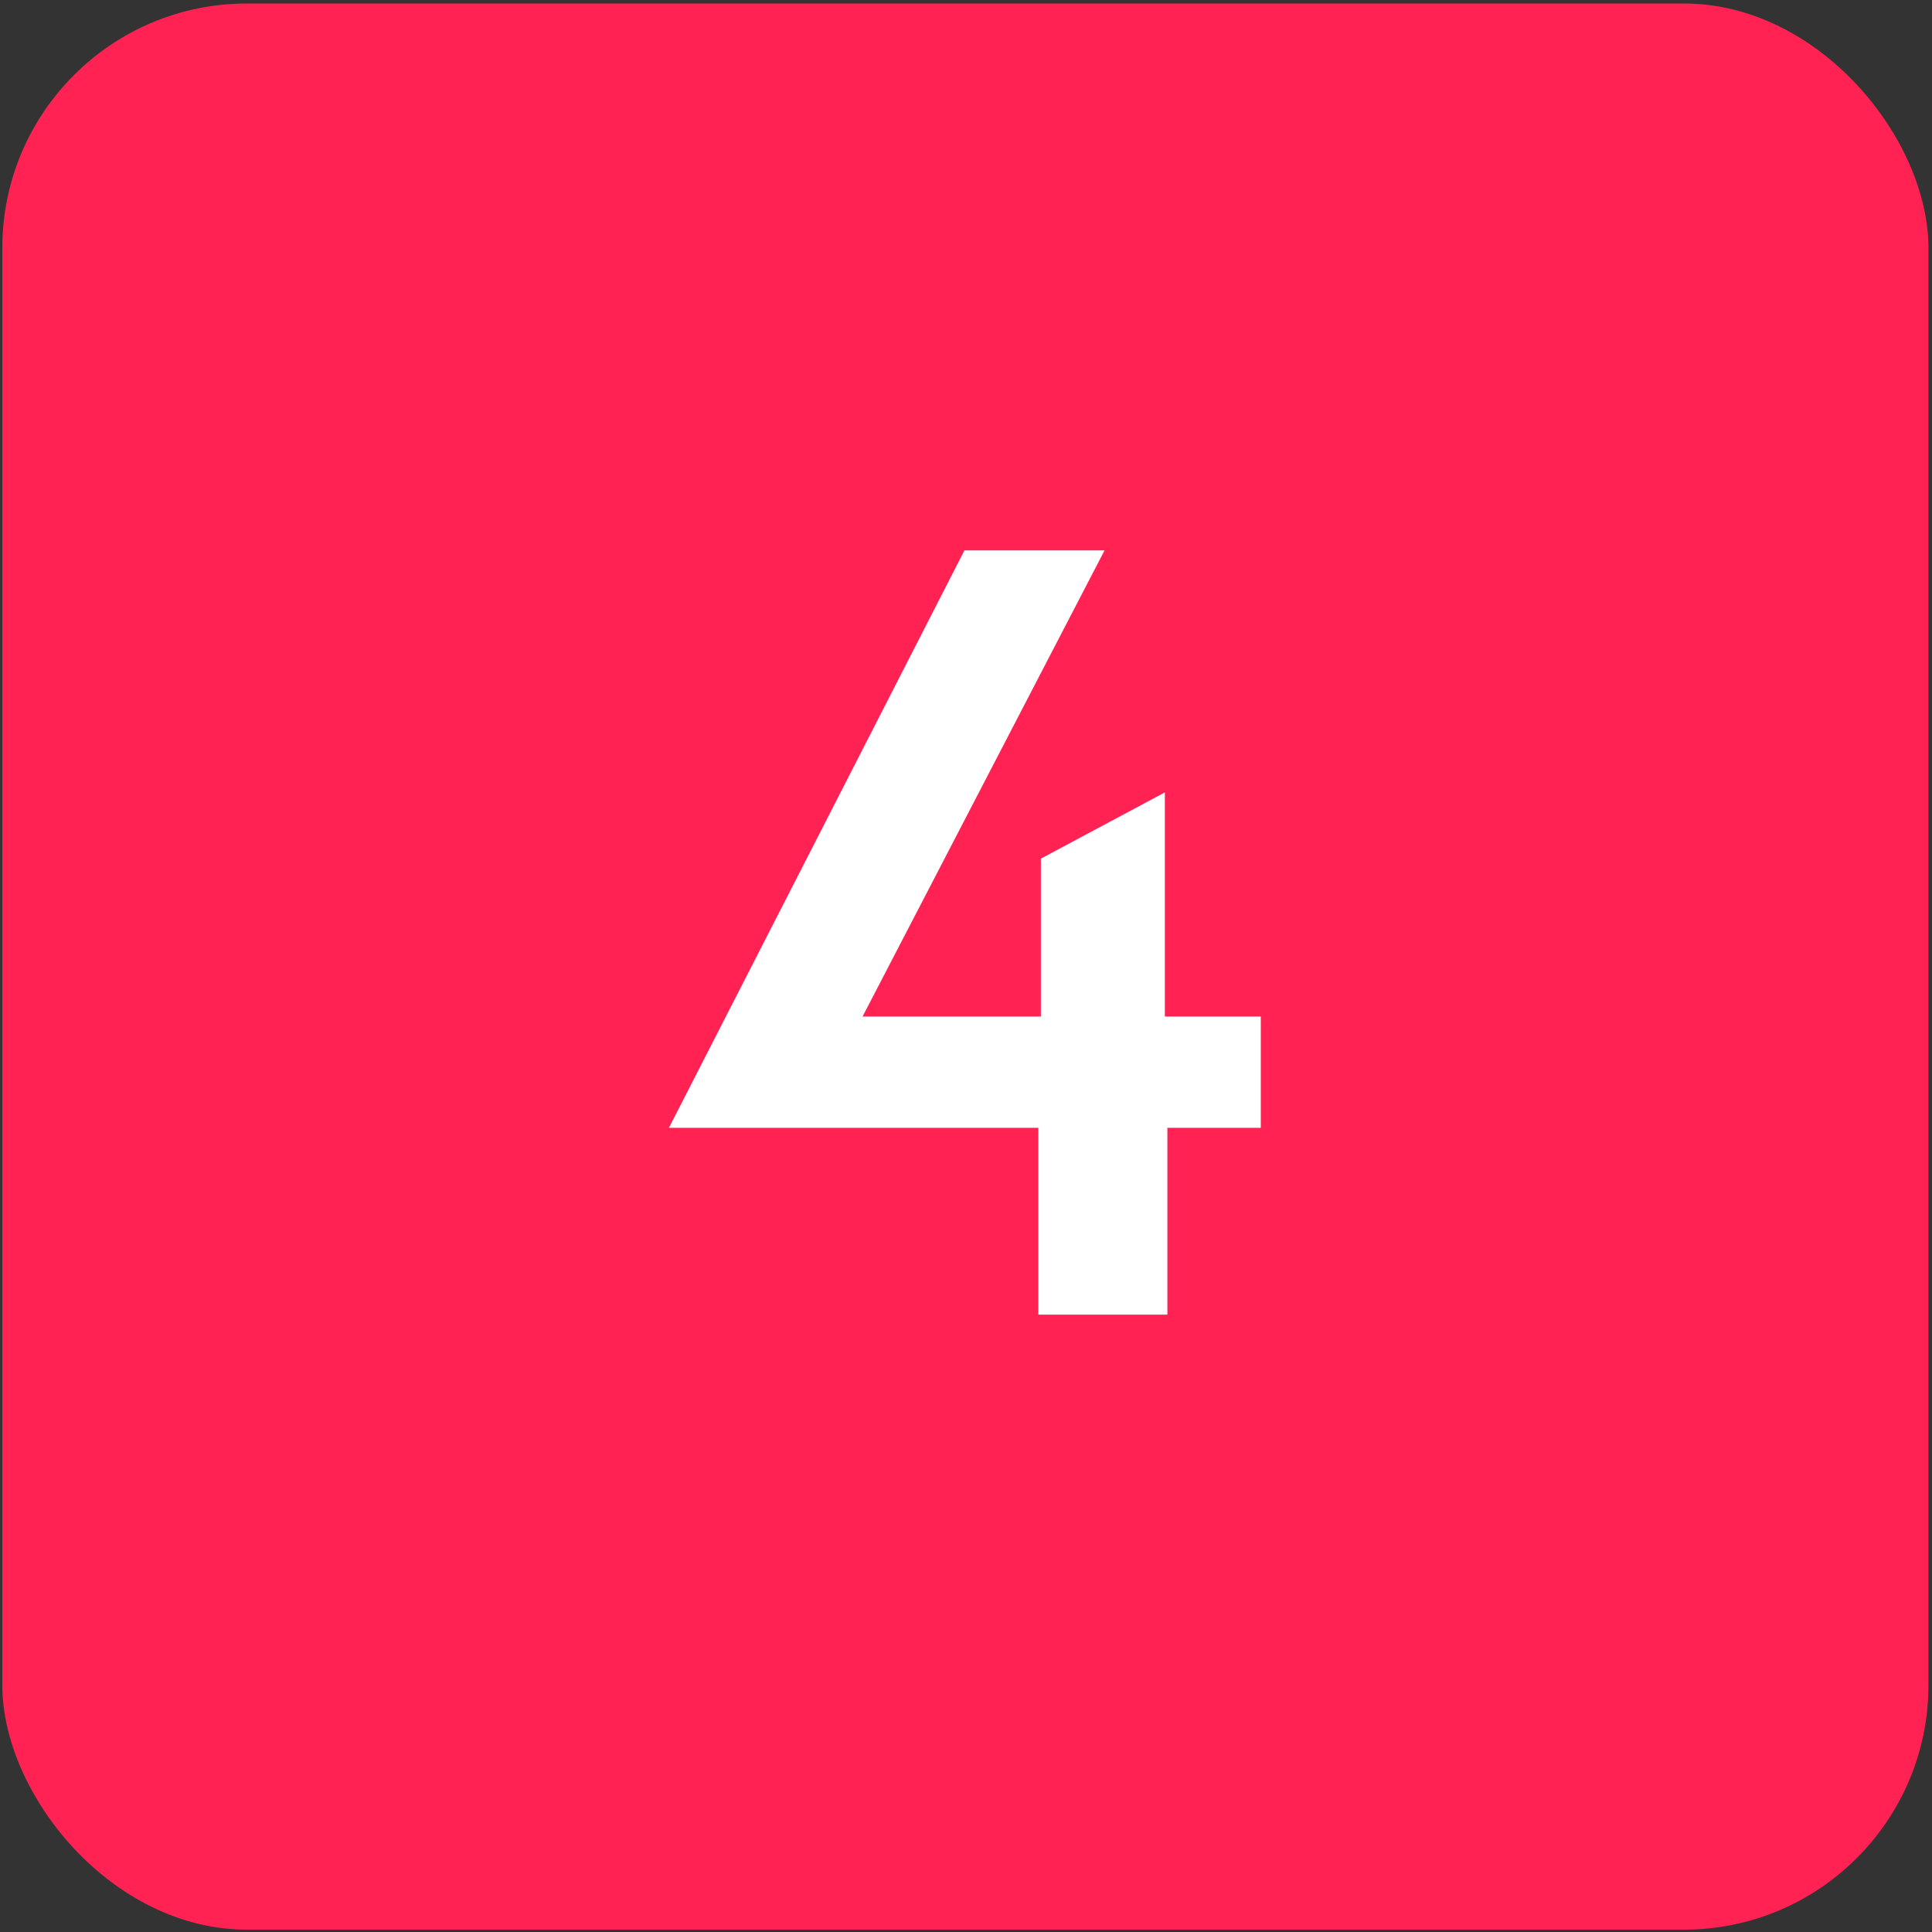 <svg xmlns="http://www.w3.org/2000/svg" width="79" height="79" viewBox="0 0 79 79" fill="none"><rect x="0" y="0" width="79" height="79" fill="#333333" stroke="none"/><rect x="0.094" y="0.143" width="78.761" height="78.761" rx="10" fill="#FF2253"></rect><path d="M42.457 53.755V46.116H27.353L39.436 22.505H45.166L35.27 41.567H42.561V35.109L47.631 32.401V41.567H51.554V46.116H47.735V53.755H42.457Z" fill="white"></path></svg>